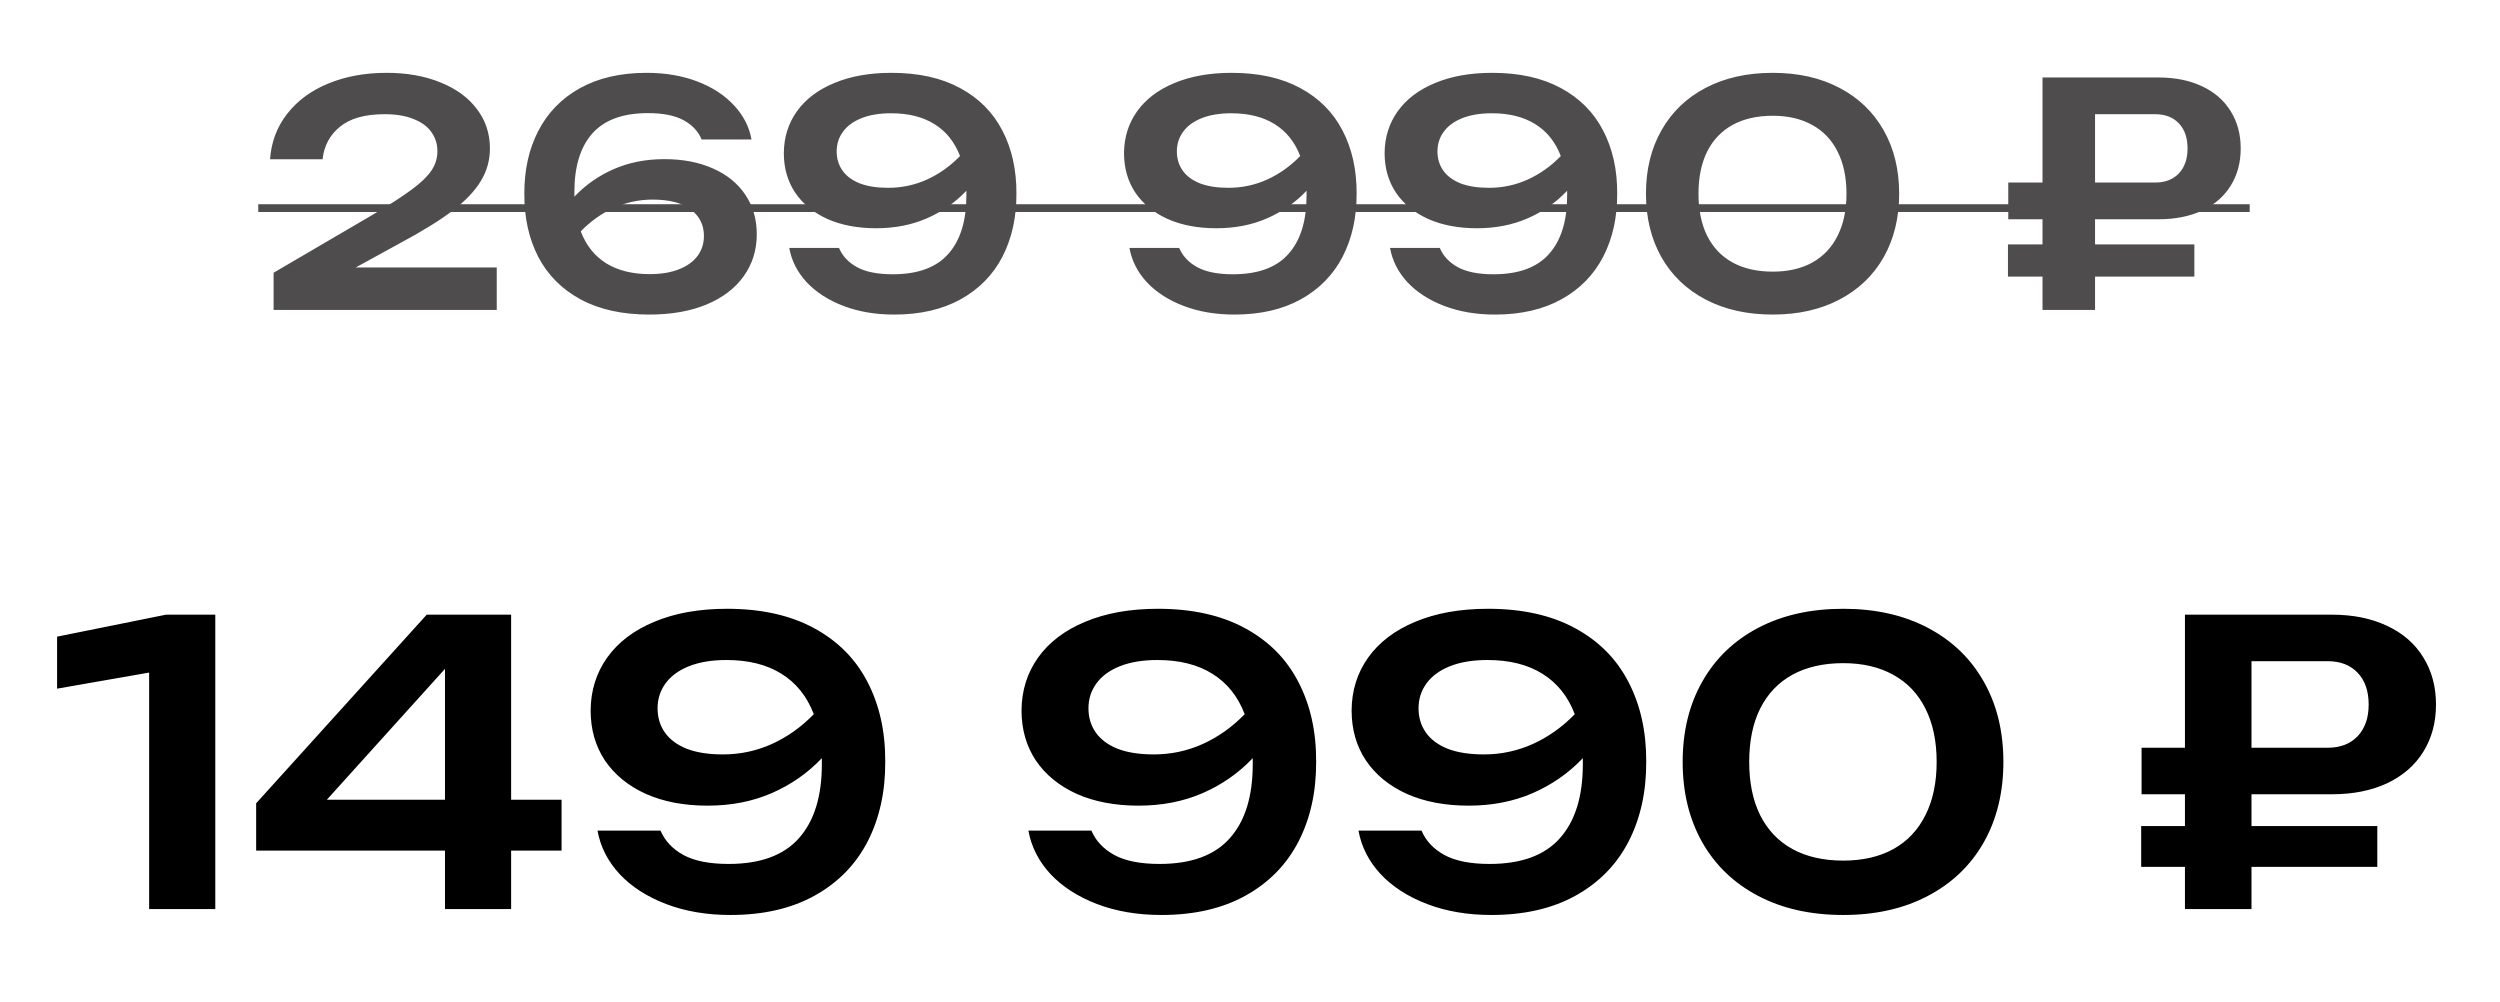 <?xml version="1.0" encoding="UTF-8"?> <svg xmlns="http://www.w3.org/2000/svg" width="242" height="97" viewBox="0 0 242 97" fill="none"> <path d="M34.435 25.89H48.085V30H26.485V26.4L36.1 20.775C37.75 19.795 39.01 18.98 39.88 18.33C40.76 17.68 41.39 17.07 41.77 16.5C42.15 15.93 42.34 15.31 42.34 14.64C42.34 13.94 42.145 13.32 41.755 12.78C41.375 12.24 40.8 11.82 40.03 11.52C39.27 11.21 38.34 11.055 37.24 11.055C35.33 11.055 33.885 11.46 32.905 12.27C31.925 13.07 31.365 14.12 31.225 15.42H26.14C26.26 13.74 26.815 12.27 27.805 11.01C28.795 9.74 30.12 8.765 31.78 8.085C33.45 7.395 35.33 7.05 37.42 7.05C39.39 7.05 41.13 7.36 42.64 7.98C44.16 8.59 45.335 9.45 46.165 10.56C47.005 11.66 47.425 12.93 47.425 14.37C47.425 15.5 47.135 16.545 46.555 17.505C45.985 18.465 45.075 19.425 43.825 20.385C42.575 21.335 40.885 22.38 38.755 23.52L34.435 25.89ZM64.316 15.405C66.116 15.405 67.691 15.71 69.041 16.32C70.391 16.92 71.431 17.77 72.161 18.87C72.891 19.96 73.256 21.23 73.256 22.68C73.256 24.2 72.836 25.55 71.996 26.73C71.166 27.9 69.966 28.815 68.396 29.475C66.826 30.125 64.976 30.45 62.846 30.45C60.236 30.45 58.021 29.96 56.201 28.98C54.391 28 53.026 26.63 52.106 24.87C51.196 23.11 50.746 21.075 50.756 18.765C50.746 16.465 51.196 14.435 52.106 12.675C53.016 10.905 54.361 9.525 56.141 8.535C57.921 7.545 60.071 7.05 62.591 7.05C64.411 7.05 66.051 7.33 67.511 7.89C68.971 8.45 70.151 9.22 71.051 10.2C71.961 11.17 72.526 12.27 72.746 13.5H67.916C67.596 12.72 67.016 12.1 66.176 11.64C65.346 11.18 64.191 10.95 62.711 10.95C60.301 10.95 58.511 11.605 57.341 12.915C56.181 14.225 55.601 16.11 55.601 18.57V19.035C56.681 17.895 57.956 17.005 59.426 16.365C60.896 15.725 62.526 15.405 64.316 15.405ZM62.891 26.535C64.011 26.535 64.966 26.375 65.756 26.055C66.546 25.735 67.141 25.3 67.541 24.75C67.941 24.19 68.141 23.555 68.141 22.845C68.141 21.775 67.716 20.92 66.866 20.28C66.026 19.64 64.791 19.32 63.161 19.32C61.851 19.32 60.601 19.59 59.411 20.13C58.231 20.66 57.166 21.415 56.216 22.395C56.736 23.755 57.556 24.785 58.676 25.485C59.806 26.185 61.211 26.535 62.891 26.535ZM86.3 7.05C88.91 7.05 91.12 7.54 92.93 8.52C94.75 9.5 96.115 10.87 97.025 12.63C97.945 14.39 98.4 16.425 98.39 18.735C98.4 21.035 97.95 23.07 97.04 24.84C96.13 26.6 94.785 27.975 93.005 28.965C91.225 29.955 89.075 30.45 86.555 30.45C84.735 30.45 83.095 30.17 81.635 29.61C80.175 29.05 78.99 28.285 78.08 27.315C77.18 26.335 76.62 25.23 76.4 24H81.215C81.545 24.78 82.125 25.4 82.955 25.86C83.795 26.32 84.95 26.55 86.42 26.55C88.84 26.55 90.63 25.895 91.79 24.585C92.96 23.275 93.545 21.39 93.545 18.93V18.465C92.465 19.605 91.19 20.495 89.72 21.135C88.25 21.775 86.615 22.095 84.815 22.095C83.015 22.095 81.44 21.795 80.09 21.195C78.75 20.585 77.71 19.735 76.97 18.645C76.24 17.545 75.875 16.27 75.875 14.82C75.885 13.3 76.305 11.955 77.135 10.785C77.975 9.605 79.18 8.69 80.75 8.04C82.32 7.38 84.17 7.05 86.3 7.05ZM85.985 18.18C87.295 18.18 88.54 17.915 89.72 17.385C90.91 16.845 91.98 16.085 92.93 15.105C92.41 13.745 91.585 12.715 90.455 12.015C89.335 11.315 87.935 10.965 86.255 10.965C85.135 10.965 84.175 11.125 83.375 11.445C82.585 11.765 81.99 12.205 81.59 12.765C81.19 13.315 80.99 13.945 80.99 14.655C80.99 15.355 81.175 15.97 81.545 16.5C81.915 17.03 82.47 17.445 83.21 17.745C83.96 18.035 84.885 18.18 85.985 18.18ZM119.23 7.05C121.84 7.05 124.05 7.54 125.86 8.52C127.68 9.5 129.045 10.87 129.955 12.63C130.875 14.39 131.33 16.425 131.32 18.735C131.33 21.035 130.88 23.07 129.97 24.84C129.06 26.6 127.715 27.975 125.935 28.965C124.155 29.955 122.005 30.45 119.485 30.45C117.665 30.45 116.025 30.17 114.565 29.61C113.105 29.05 111.92 28.285 111.01 27.315C110.11 26.335 109.55 25.23 109.33 24H114.145C114.475 24.78 115.055 25.4 115.885 25.86C116.725 26.32 117.88 26.55 119.35 26.55C121.77 26.55 123.56 25.895 124.72 24.585C125.89 23.275 126.475 21.39 126.475 18.93V18.465C125.395 19.605 124.12 20.495 122.65 21.135C121.18 21.775 119.545 22.095 117.745 22.095C115.945 22.095 114.37 21.795 113.02 21.195C111.68 20.585 110.64 19.735 109.9 18.645C109.17 17.545 108.805 16.27 108.805 14.82C108.815 13.3 109.235 11.955 110.065 10.785C110.905 9.605 112.11 8.69 113.68 8.04C115.25 7.38 117.1 7.05 119.23 7.05ZM118.915 18.18C120.225 18.18 121.47 17.915 122.65 17.385C123.84 16.845 124.91 16.085 125.86 15.105C125.34 13.745 124.515 12.715 123.385 12.015C122.265 11.315 120.865 10.965 119.185 10.965C118.065 10.965 117.105 11.125 116.305 11.445C115.515 11.765 114.92 12.205 114.52 12.765C114.12 13.315 113.92 13.945 113.92 14.655C113.92 15.355 114.105 15.97 114.475 16.5C114.845 17.03 115.4 17.445 116.14 17.745C116.89 18.035 117.815 18.18 118.915 18.18ZM144.455 7.05C147.065 7.05 149.275 7.54 151.085 8.52C152.905 9.5 154.27 10.87 155.18 12.63C156.1 14.39 156.555 16.425 156.545 18.735C156.555 21.035 156.105 23.07 155.195 24.84C154.285 26.6 152.94 27.975 151.16 28.965C149.38 29.955 147.23 30.45 144.71 30.45C142.89 30.45 141.25 30.17 139.79 29.61C138.33 29.05 137.145 28.285 136.235 27.315C135.335 26.335 134.775 25.23 134.555 24H139.37C139.7 24.78 140.28 25.4 141.11 25.86C141.95 26.32 143.105 26.55 144.575 26.55C146.995 26.55 148.785 25.895 149.945 24.585C151.115 23.275 151.7 21.39 151.7 18.93V18.465C150.62 19.605 149.345 20.495 147.875 21.135C146.405 21.775 144.77 22.095 142.97 22.095C141.17 22.095 139.595 21.795 138.245 21.195C136.905 20.585 135.865 19.735 135.125 18.645C134.395 17.545 134.03 16.27 134.03 14.82C134.04 13.3 134.46 11.955 135.29 10.785C136.13 9.605 137.335 8.69 138.905 8.04C140.475 7.38 142.325 7.05 144.455 7.05ZM144.14 18.18C145.45 18.18 146.695 17.915 147.875 17.385C149.065 16.845 150.135 16.085 151.085 15.105C150.565 13.745 149.74 12.715 148.61 12.015C147.49 11.315 146.09 10.965 144.41 10.965C143.29 10.965 142.33 11.125 141.53 11.445C140.74 11.765 140.145 12.205 139.745 12.765C139.345 13.315 139.145 13.945 139.145 14.655C139.145 15.355 139.33 15.97 139.7 16.5C140.07 17.03 140.625 17.445 141.365 17.745C142.115 18.035 143.04 18.18 144.14 18.18ZM171.599 30.45C169.119 30.45 166.954 29.965 165.104 28.995C163.254 28.025 161.829 26.66 160.829 24.9C159.829 23.13 159.329 21.08 159.329 18.75C159.329 16.42 159.829 14.375 160.829 12.615C161.829 10.845 163.254 9.475 165.104 8.505C166.954 7.535 169.119 7.05 171.599 7.05C174.069 7.05 176.224 7.535 178.064 8.505C179.914 9.475 181.339 10.845 182.339 12.615C183.339 14.375 183.839 16.42 183.839 18.75C183.839 21.08 183.339 23.13 182.339 24.9C181.339 26.66 179.914 28.025 178.064 28.995C176.224 29.965 174.069 30.45 171.599 30.45ZM171.599 26.295C173.089 26.295 174.369 26 175.439 25.41C176.509 24.81 177.324 23.945 177.884 22.815C178.454 21.685 178.739 20.33 178.739 18.75C178.739 17.17 178.454 15.815 177.884 14.685C177.324 13.555 176.509 12.695 175.439 12.105C174.369 11.505 173.089 11.205 171.599 11.205C170.089 11.205 168.794 11.5 167.714 12.09C166.644 12.68 165.824 13.54 165.254 14.67C164.694 15.8 164.414 17.16 164.414 18.75C164.414 20.34 164.694 21.7 165.254 22.83C165.824 23.96 166.644 24.82 167.714 25.41C168.794 26 170.089 26.295 171.599 26.295ZM202.8 21.225V23.655H212.415V26.775H202.8V30H197.715V26.775H194.37V23.655H197.715V21.225H194.4V17.67H197.715V7.5H208.935C210.555 7.5 211.965 7.785 213.165 8.355C214.365 8.915 215.285 9.715 215.925 10.755C216.575 11.795 216.9 13 216.9 14.37C216.9 15.74 216.575 16.945 215.925 17.985C215.285 19.015 214.365 19.815 213.165 20.385C211.965 20.945 210.555 21.225 208.935 21.225H202.8ZM202.8 11.055V17.67H208.62C209.59 17.67 210.355 17.375 210.915 16.785C211.475 16.185 211.755 15.38 211.755 14.37C211.755 13.34 211.475 12.53 210.915 11.94C210.355 11.35 209.59 11.055 208.62 11.055H202.8Z" fill="#4E4C4C"></path> <path d="M25 19.77H217.77V20.52H25V19.77Z" fill="#4E4C4C"></path> <path d="M5.526 61.628L16.071 59.5H20.84V88H14.437V65.105L5.526 66.663V61.628ZM49.477 77.417H54.36V82.338H49.477V88H43.074V82.338H24.796V77.759L41.307 59.5H49.477V77.417ZM43.074 64.744L31.636 77.417H43.074V64.744ZM70.379 58.93C73.684 58.93 76.484 59.551 78.776 60.792C81.082 62.033 82.811 63.769 83.963 65.998C85.129 68.227 85.705 70.805 85.692 73.731C85.705 76.644 85.135 79.222 83.983 81.464C82.83 83.693 81.126 85.435 78.871 86.689C76.617 87.943 73.894 88.57 70.701 88.57C68.396 88.57 66.319 88.215 64.469 87.506C62.62 86.797 61.119 85.828 59.967 84.599C58.827 83.358 58.117 81.958 57.839 80.4H63.938C64.356 81.388 65.09 82.173 66.141 82.756C67.206 83.339 68.668 83.63 70.531 83.63C73.596 83.63 75.863 82.8 77.332 81.141C78.814 79.482 79.555 77.094 79.555 73.978V73.389C78.188 74.833 76.573 75.96 74.71 76.771C72.849 77.582 70.778 77.987 68.498 77.987C66.218 77.987 64.222 77.607 62.513 76.847C60.815 76.074 59.498 74.998 58.56 73.617C57.636 72.224 57.173 70.609 57.173 68.772C57.186 66.847 57.718 65.143 58.77 63.661C59.834 62.166 61.36 61.007 63.349 60.184C65.337 59.348 67.68 58.93 70.379 58.93ZM69.98 73.028C71.639 73.028 73.216 72.692 74.71 72.021C76.218 71.337 77.573 70.374 78.776 69.133C78.118 67.41 77.073 66.106 75.641 65.219C74.223 64.332 72.45 63.889 70.322 63.889C68.903 63.889 67.687 64.092 66.674 64.497C65.673 64.902 64.919 65.46 64.412 66.169C63.906 66.866 63.653 67.664 63.653 68.563C63.653 69.45 63.887 70.229 64.356 70.9C64.824 71.571 65.527 72.097 66.465 72.477C67.415 72.844 68.586 73.028 69.98 73.028ZM112.089 58.93C115.395 58.93 118.195 59.551 120.487 60.792C122.793 62.033 124.522 63.769 125.674 65.998C126.84 68.227 127.416 70.805 127.403 73.731C127.416 76.644 126.846 79.222 125.693 81.464C124.541 83.693 122.837 85.435 120.582 86.689C118.328 87.943 115.604 88.57 112.412 88.57C110.107 88.57 108.03 88.215 106.18 87.506C104.331 86.797 102.83 85.828 101.677 84.599C100.537 83.358 99.828 81.958 99.549 80.4H105.648C106.066 81.388 106.801 82.173 107.852 82.756C108.916 83.339 110.379 83.63 112.241 83.63C115.307 83.63 117.574 82.8 119.043 81.141C120.525 79.482 121.266 77.094 121.266 73.978V73.389C119.898 74.833 118.283 75.96 116.421 76.771C114.559 77.582 112.488 77.987 110.208 77.987C107.928 77.987 105.933 77.607 104.223 76.847C102.526 76.074 101.209 74.998 100.271 73.617C99.347 72.224 98.884 70.609 98.884 68.772C98.897 66.847 99.429 65.143 100.48 63.661C101.544 62.166 103.071 61.007 105.059 60.184C107.048 59.348 109.391 58.93 112.089 58.93ZM111.69 73.028C113.35 73.028 114.927 72.692 116.421 72.021C117.929 71.337 119.284 70.374 120.487 69.133C119.829 67.41 118.784 66.106 117.352 65.219C115.934 64.332 114.16 63.889 112.032 63.889C110.614 63.889 109.398 64.092 108.384 64.497C107.384 64.902 106.63 65.46 106.123 66.169C105.617 66.866 105.363 67.664 105.363 68.563C105.363 69.45 105.598 70.229 106.066 70.9C106.535 71.571 107.238 72.097 108.175 72.477C109.125 72.844 110.297 73.028 111.69 73.028ZM144.041 58.93C147.347 58.93 150.146 59.551 152.439 60.792C154.744 62.033 156.473 63.769 157.626 65.998C158.791 68.227 159.367 70.805 159.355 73.731C159.367 76.644 158.797 79.222 157.645 81.464C156.492 83.693 154.788 85.435 152.534 86.689C150.279 87.943 147.556 88.57 144.364 88.57C142.058 88.57 139.981 88.215 138.132 87.506C136.282 86.797 134.781 85.828 133.629 84.599C132.489 83.358 131.779 81.958 131.501 80.4H137.6C138.018 81.388 138.752 82.173 139.804 82.756C140.868 83.339 142.331 83.63 144.193 83.63C147.258 83.63 149.525 82.8 150.995 81.141C152.477 79.482 153.218 77.094 153.218 73.978V73.389C151.85 74.833 150.235 75.96 148.373 76.771C146.511 77.582 144.44 77.987 142.16 77.987C139.88 77.987 137.885 77.607 136.175 76.847C134.477 76.074 133.16 74.998 132.223 73.617C131.298 72.224 130.836 70.609 130.836 68.772C130.848 66.847 131.38 65.143 132.432 63.661C133.496 62.166 135.022 61.007 137.011 60.184C138.999 59.348 141.343 58.93 144.041 58.93ZM143.642 73.028C145.301 73.028 146.878 72.692 148.373 72.021C149.88 71.337 151.235 70.374 152.439 69.133C151.78 67.41 150.735 66.106 149.304 65.219C147.885 64.332 146.112 63.889 143.984 63.889C142.565 63.889 141.349 64.092 140.336 64.497C139.335 64.902 138.581 65.46 138.075 66.169C137.568 66.866 137.315 67.664 137.315 68.563C137.315 69.45 137.549 70.229 138.018 70.9C138.486 71.571 139.189 72.097 140.127 72.477C141.077 72.844 142.248 73.028 143.642 73.028ZM178.424 88.57C175.282 88.57 172.54 87.956 170.197 86.727C167.853 85.498 166.048 83.769 164.782 81.54C163.515 79.298 162.882 76.701 162.882 73.75C162.882 70.799 163.515 68.208 164.782 65.979C166.048 63.737 167.853 62.002 170.197 60.773C172.54 59.544 175.282 58.93 178.424 58.93C181.552 58.93 184.282 59.544 186.613 60.773C188.956 62.002 190.761 63.737 192.028 65.979C193.294 68.208 193.928 70.799 193.928 73.75C193.928 76.701 193.294 79.298 192.028 81.54C190.761 83.769 188.956 85.498 186.613 86.727C184.282 87.956 181.552 88.57 178.424 88.57ZM178.424 83.307C180.311 83.307 181.932 82.933 183.288 82.186C184.643 81.426 185.675 80.33 186.385 78.899C187.107 77.468 187.468 75.751 187.468 73.75C187.468 71.749 187.107 70.032 186.385 68.601C185.675 67.17 184.643 66.08 183.288 65.333C181.932 64.573 180.311 64.193 178.424 64.193C176.511 64.193 174.871 64.567 173.503 65.314C172.147 66.061 171.109 67.151 170.387 68.582C169.677 70.013 169.323 71.736 169.323 73.75C169.323 75.764 169.677 77.487 170.387 78.918C171.109 80.349 172.147 81.439 173.503 82.186C174.871 82.933 176.511 83.307 178.424 83.307ZM217.944 76.885V79.963H230.123V83.915H217.944V88H211.503V83.915H207.266V79.963H211.503V76.885H207.304V72.382H211.503V59.5H225.715C227.767 59.5 229.553 59.861 231.073 60.583C232.593 61.292 233.759 62.306 234.569 63.623C235.393 64.94 235.804 66.467 235.804 68.202C235.804 69.937 235.393 71.464 234.569 72.781C233.759 74.086 232.593 75.099 231.073 75.821C229.553 76.53 227.767 76.885 225.715 76.885H217.944ZM217.944 64.003V72.382H225.316C226.545 72.382 227.514 72.008 228.223 71.261C228.933 70.501 229.287 69.481 229.287 68.202C229.287 66.897 228.933 65.871 228.223 65.124C227.514 64.377 226.545 64.003 225.316 64.003H217.944Z" fill="black"></path> </svg> 